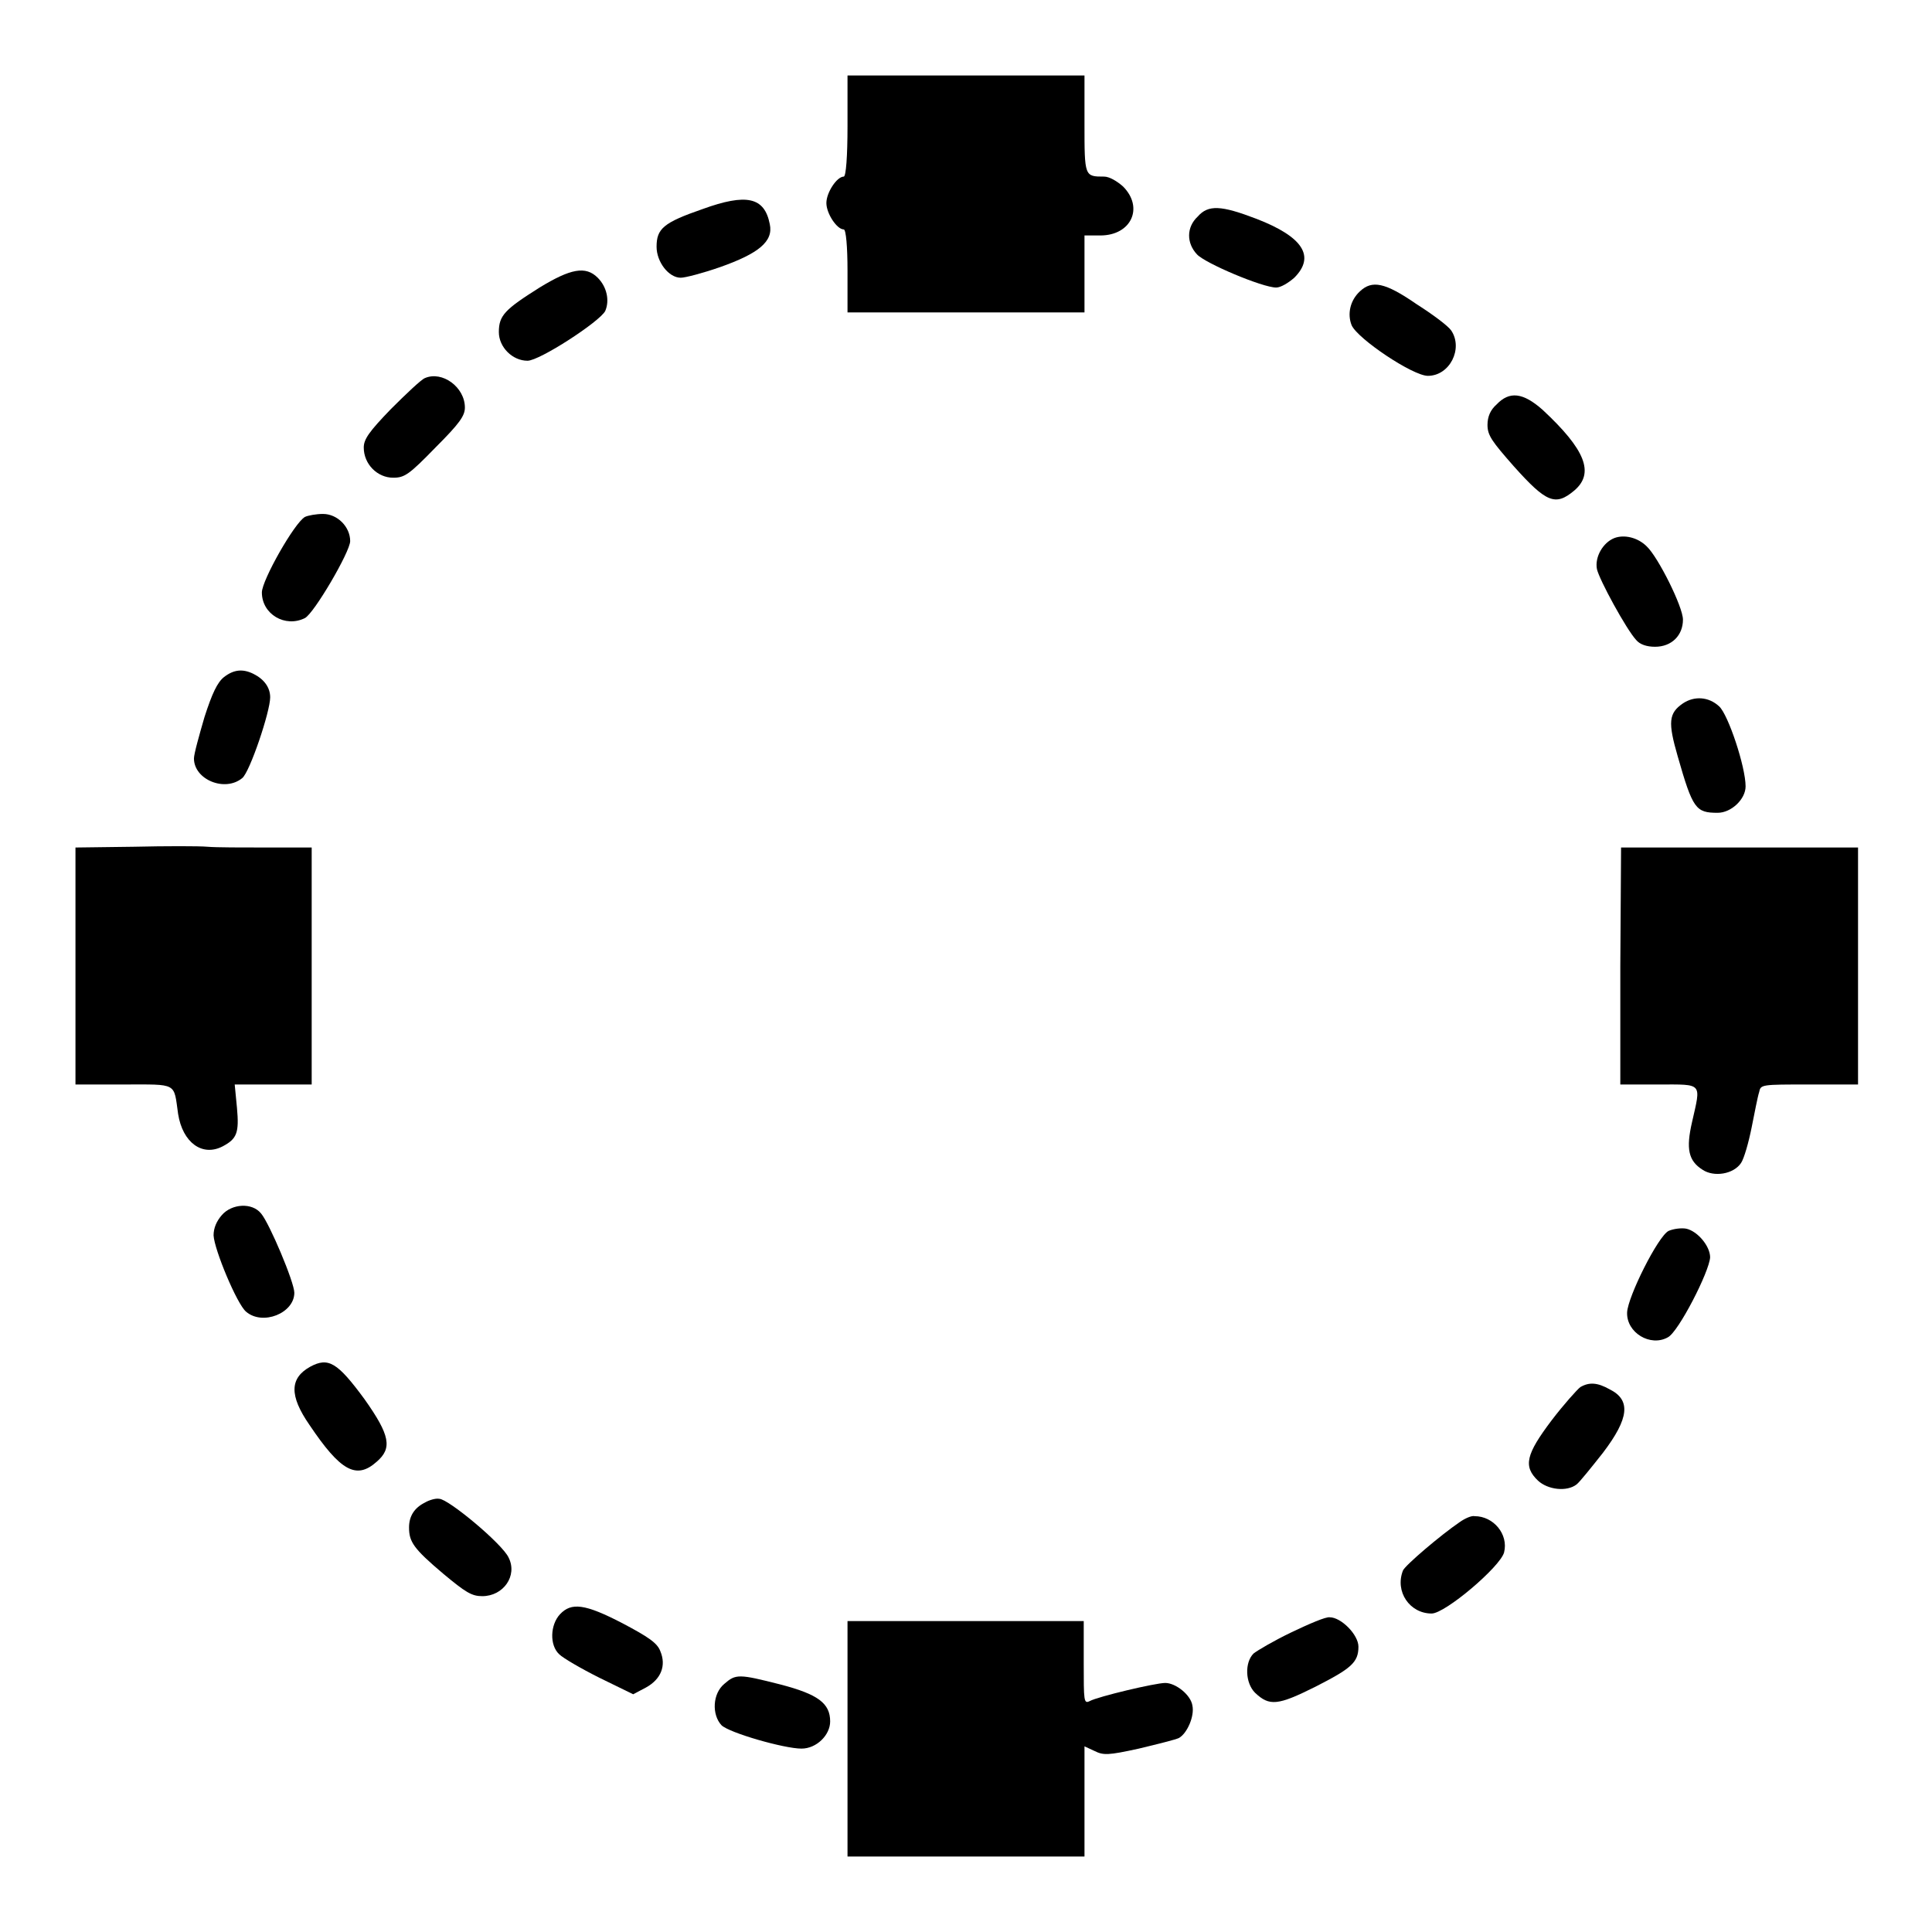 <?xml version="1.0" encoding="utf-8"?>
<!-- Svg Vector Icons : http://www.onlinewebfonts.com/icon -->
<!DOCTYPE svg PUBLIC "-//W3C//DTD SVG 1.1//EN" "http://www.w3.org/Graphics/SVG/1.1/DTD/svg11.dtd">
<svg version="1.1" xmlns="http://www.w3.org/2000/svg" xmlns:xlink="http://www.w3.org/1999/xlink" x="0px" y="0px" viewBox="0 0 256 256" enable-background="new 0 0 256 256" xml:space="preserve">
<g><g><g><path fill="#000000" d="M112.3,16.7c0,4-0.2,6.7-0.5,6.7c-0.9,0-2.3,2.1-2.3,3.5s1.4,3.5,2.3,3.5c0.3,0,0.5,2.3,0.5,5.5v5.5H128h15.7v-5.1v-5.1h2.1c4.1,0,5.8-3.7,3-6.5c-0.8-0.7-1.8-1.3-2.5-1.3c-2.6,0-2.6,0-2.6-7V10H128h-15.7V16.7z"/><path fill="#000000" d="M93.1,27.7c-5.2,1.8-6.1,2.6-6.1,5c0,2,1.6,4.1,3.2,4.1c0.6,0,2.9-0.6,5.2-1.4c5.1-1.8,7.1-3.4,6.6-5.7C101.3,26.1,98.9,25.6,93.1,27.7z"/><path fill="#000000" d="M158.7,28.7c-1.5,1.4-1.5,3.5-0.1,5c1.1,1.2,8.7,4.4,10.5,4.4c0.6,0,1.6-0.6,2.4-1.3c2.8-2.8,1.2-5.4-5-7.8C161.8,27.2,160.1,27.1,158.7,28.7z"/><path fill="#000000" d="M71.5,38.1c-4.6,2.9-5.4,3.7-5.4,5.9c0,2,1.8,3.8,3.8,3.8c1.6,0,9.6-5.2,10.3-6.6c0.6-1.4,0.2-3.2-1-4.4C77.6,35.2,75.6,35.6,71.5,38.1z"/><path fill="#000000" d="M180.2,38.6c-1.3,1.2-1.7,3-1.1,4.5c0.8,1.8,8.1,6.7,10.1,6.7c2.9,0,4.7-3.6,3.1-6c-0.4-0.6-2.4-2.1-4.6-3.5C183.5,37.4,181.8,37.1,180.2,38.6z"/><path fill="#000000" d="M56.3,50.1c-0.5,0.2-2.5,2.1-4.5,4.1c-2.9,3-3.6,4-3.6,5.1c0,2.2,1.8,4,3.9,4c1.5,0,2.1-0.4,5.6-4c3.2-3.2,3.9-4.2,3.9-5.3C61.6,51.3,58.6,49.1,56.3,50.1z"/><path fill="#000000" d="M198.3,53.6c-0.8,0.7-1.2,1.6-1.2,2.7c0,1.4,0.6,2.2,3.5,5.5c4.3,4.8,5.5,5.3,8,3.2c2.7-2.3,1.5-5.4-4.2-10.7C201.8,52,200,51.8,198.3,53.6z"/><path fill="#000000" d="M40.4,68.5c-1.4,0.8-5.7,8.4-5.7,10c0,2.9,3.1,4.7,5.7,3.4c1.2-0.6,6-8.8,6-10.2c0-1.9-1.7-3.6-3.6-3.6C41.9,68.1,40.8,68.3,40.4,68.5z"/><path fill="#000000" d="M213.9,71.3c-1.5,0.6-2.6,2.5-2.3,4.1c0.3,1.4,3.9,8,5.2,9.4c0.5,0.6,1.4,0.9,2.5,0.9c2.2,0,3.7-1.5,3.7-3.6c0-1.7-3.3-8.3-4.8-9.7C217,71.2,215.2,70.8,213.9,71.3z"/><path fill="#000000" d="M29.7,89.7c-0.9,0.7-1.6,2.2-2.6,5.3c-0.7,2.4-1.4,4.9-1.4,5.5c0,2.8,4.1,4.5,6.4,2.6c1-0.8,3.7-8.8,3.7-10.7c0-1.3-0.8-2.4-2.2-3.1C32.2,88.6,31,88.7,29.7,89.7z"/><path fill="#000000" d="M223,93.2c-1.9,1.3-2,2.5-0.7,7c2,7,2.4,7.5,5.3,7.5c1.8,0,3.7-1.8,3.7-3.5c0-2.6-2.3-9.5-3.5-10.6C226.4,92.3,224.5,92.2,223,93.2z"/><path fill="#000000" d="M17.7,112.2l-7.7,0.1V128v15.7h6.4c7.2,0,6.6-0.3,7.2,3.9c0.6,3.8,3.2,5.7,5.9,4.3c1.9-1,2.2-1.8,1.9-5.1l-0.3-3.1h5.1h5.1V128v-15.7h-5.9c-3.2,0-6.8,0-7.9-0.1C26.4,112.1,22,112.1,17.7,112.2z"/><path fill="#000000" d="M214.7,128v15.7h5.1c5.9,0,5.6-0.3,4.4,5c-0.8,3.5-0.5,5.1,1.4,6.3c1.5,1,4.1,0.6,5.1-0.9c0.4-0.6,1-2.7,1.4-4.7c0.4-2,0.8-4.1,1-4.7c0.2-1,0.3-1,6.6-1h6.5V128v-15.7h-15.7h-15.7L214.7,128L214.7,128z"/><path fill="#000000" d="M29.4,161c-0.7,0.8-1.1,1.7-1.1,2.7c0.1,1.9,3.1,9.1,4.3,10.1c2.2,1.9,6.4,0.2,6.4-2.5c0-1.4-3.3-9.2-4.4-10.5C33.4,159.3,30.7,159.5,29.4,161z"/><path fill="#000000" d="M221.1,163.1c-1.4,0.7-5.4,8.7-5.5,10.8c-0.1,2.7,3.1,4.6,5.4,3.3c1.4-0.7,5.5-8.7,5.6-10.6c0-1.5-1.7-3.5-3.2-3.8C222.8,162.7,221.8,162.8,221.1,163.1z"/><path fill="#000000" d="M41.1,181.1c-2.7,1.5-2.8,3.8-0.1,7.7c4.1,6.1,6.2,7.3,8.9,4.9c2.1-1.8,1.8-3.5-1.6-8.3C44.7,180.5,43.5,179.8,41.1,181.1z"/><path fill="#000000" d="M209.4,183.8c-0.4,0.3-2.2,2.3-3.8,4.4c-3.4,4.5-3.8,6.1-1.8,8c1.3,1.2,3.8,1.5,5.1,0.5c0.4-0.3,2-2.3,3.5-4.2c3.5-4.6,3.7-7,0.9-8.4C211.7,183.2,210.6,183.1,209.4,183.8z"/><path fill="#000000" d="M56.3,199.1c-1.4,0.7-2.1,1.8-2.1,3.3c0,1.9,0.6,2.8,4.5,6.1c3,2.5,3.8,3,5.2,3c2.8,0,4.7-2.7,3.5-5.1c-0.8-1.8-8-7.8-9.2-7.8C57.7,198.5,56.8,198.8,56.3,199.1z"/><path fill="#000000" d="M193.4,201.7c-2.5,1.7-7.2,5.7-7.5,6.4c-1.1,2.8,0.9,5.7,3.8,5.7c1.8,0,9.1-6.2,9.6-8.1c0.6-2.4-1.4-4.8-3.9-4.8C195,200.8,194.1,201.2,193.4,201.7z"/><path fill="#000000" d="M74.2,213.9c-1.3,1.4-1.4,4.1-0.1,5.3c0.5,0.5,2.9,1.9,5.3,3.1l4.5,2.2l1.7-0.9c2-1.1,2.7-2.9,1.9-4.8c-0.4-1.1-1.6-1.9-5-3.7C77.5,212.5,75.7,212.3,74.2,213.9z"/><path fill="#000000" d="M171.1,216.3c-2.3,1.1-4.5,2.4-5,2.8c-1.2,1.2-1.1,3.9,0.2,5.2c1.9,1.8,3,1.7,8-0.8c4.7-2.4,5.7-3.2,5.7-5.3c0-1.6-2.3-3.9-3.8-3.9C175.7,214.2,173.4,215.2,171.1,216.3z"/><path fill="#000000" d="M112.3,230.3V246H128h15.7v-7.3v-7.3l1.3,0.6c1.2,0.6,1.8,0.6,5.9-0.3c2.5-0.6,4.9-1.2,5.3-1.4c1.1-0.6,2.1-2.9,1.8-4.3c-0.2-1.4-2.2-3-3.6-3c-1.3,0-8.9,1.8-10,2.4c-0.8,0.4-0.8,0-0.8-5.1v-5.5H128h-15.7V230.3z"/><path fill="#000000" d="M96,223.1c-1.6,1.3-1.7,4.1-0.4,5.5c1,1,8.3,3.1,10.6,3.1c2,0,3.8-1.8,3.8-3.6c0-2.4-1.6-3.6-6.6-4.9C97.9,221.8,97.5,221.8,96,223.1z"/></g></g></g>
</svg>